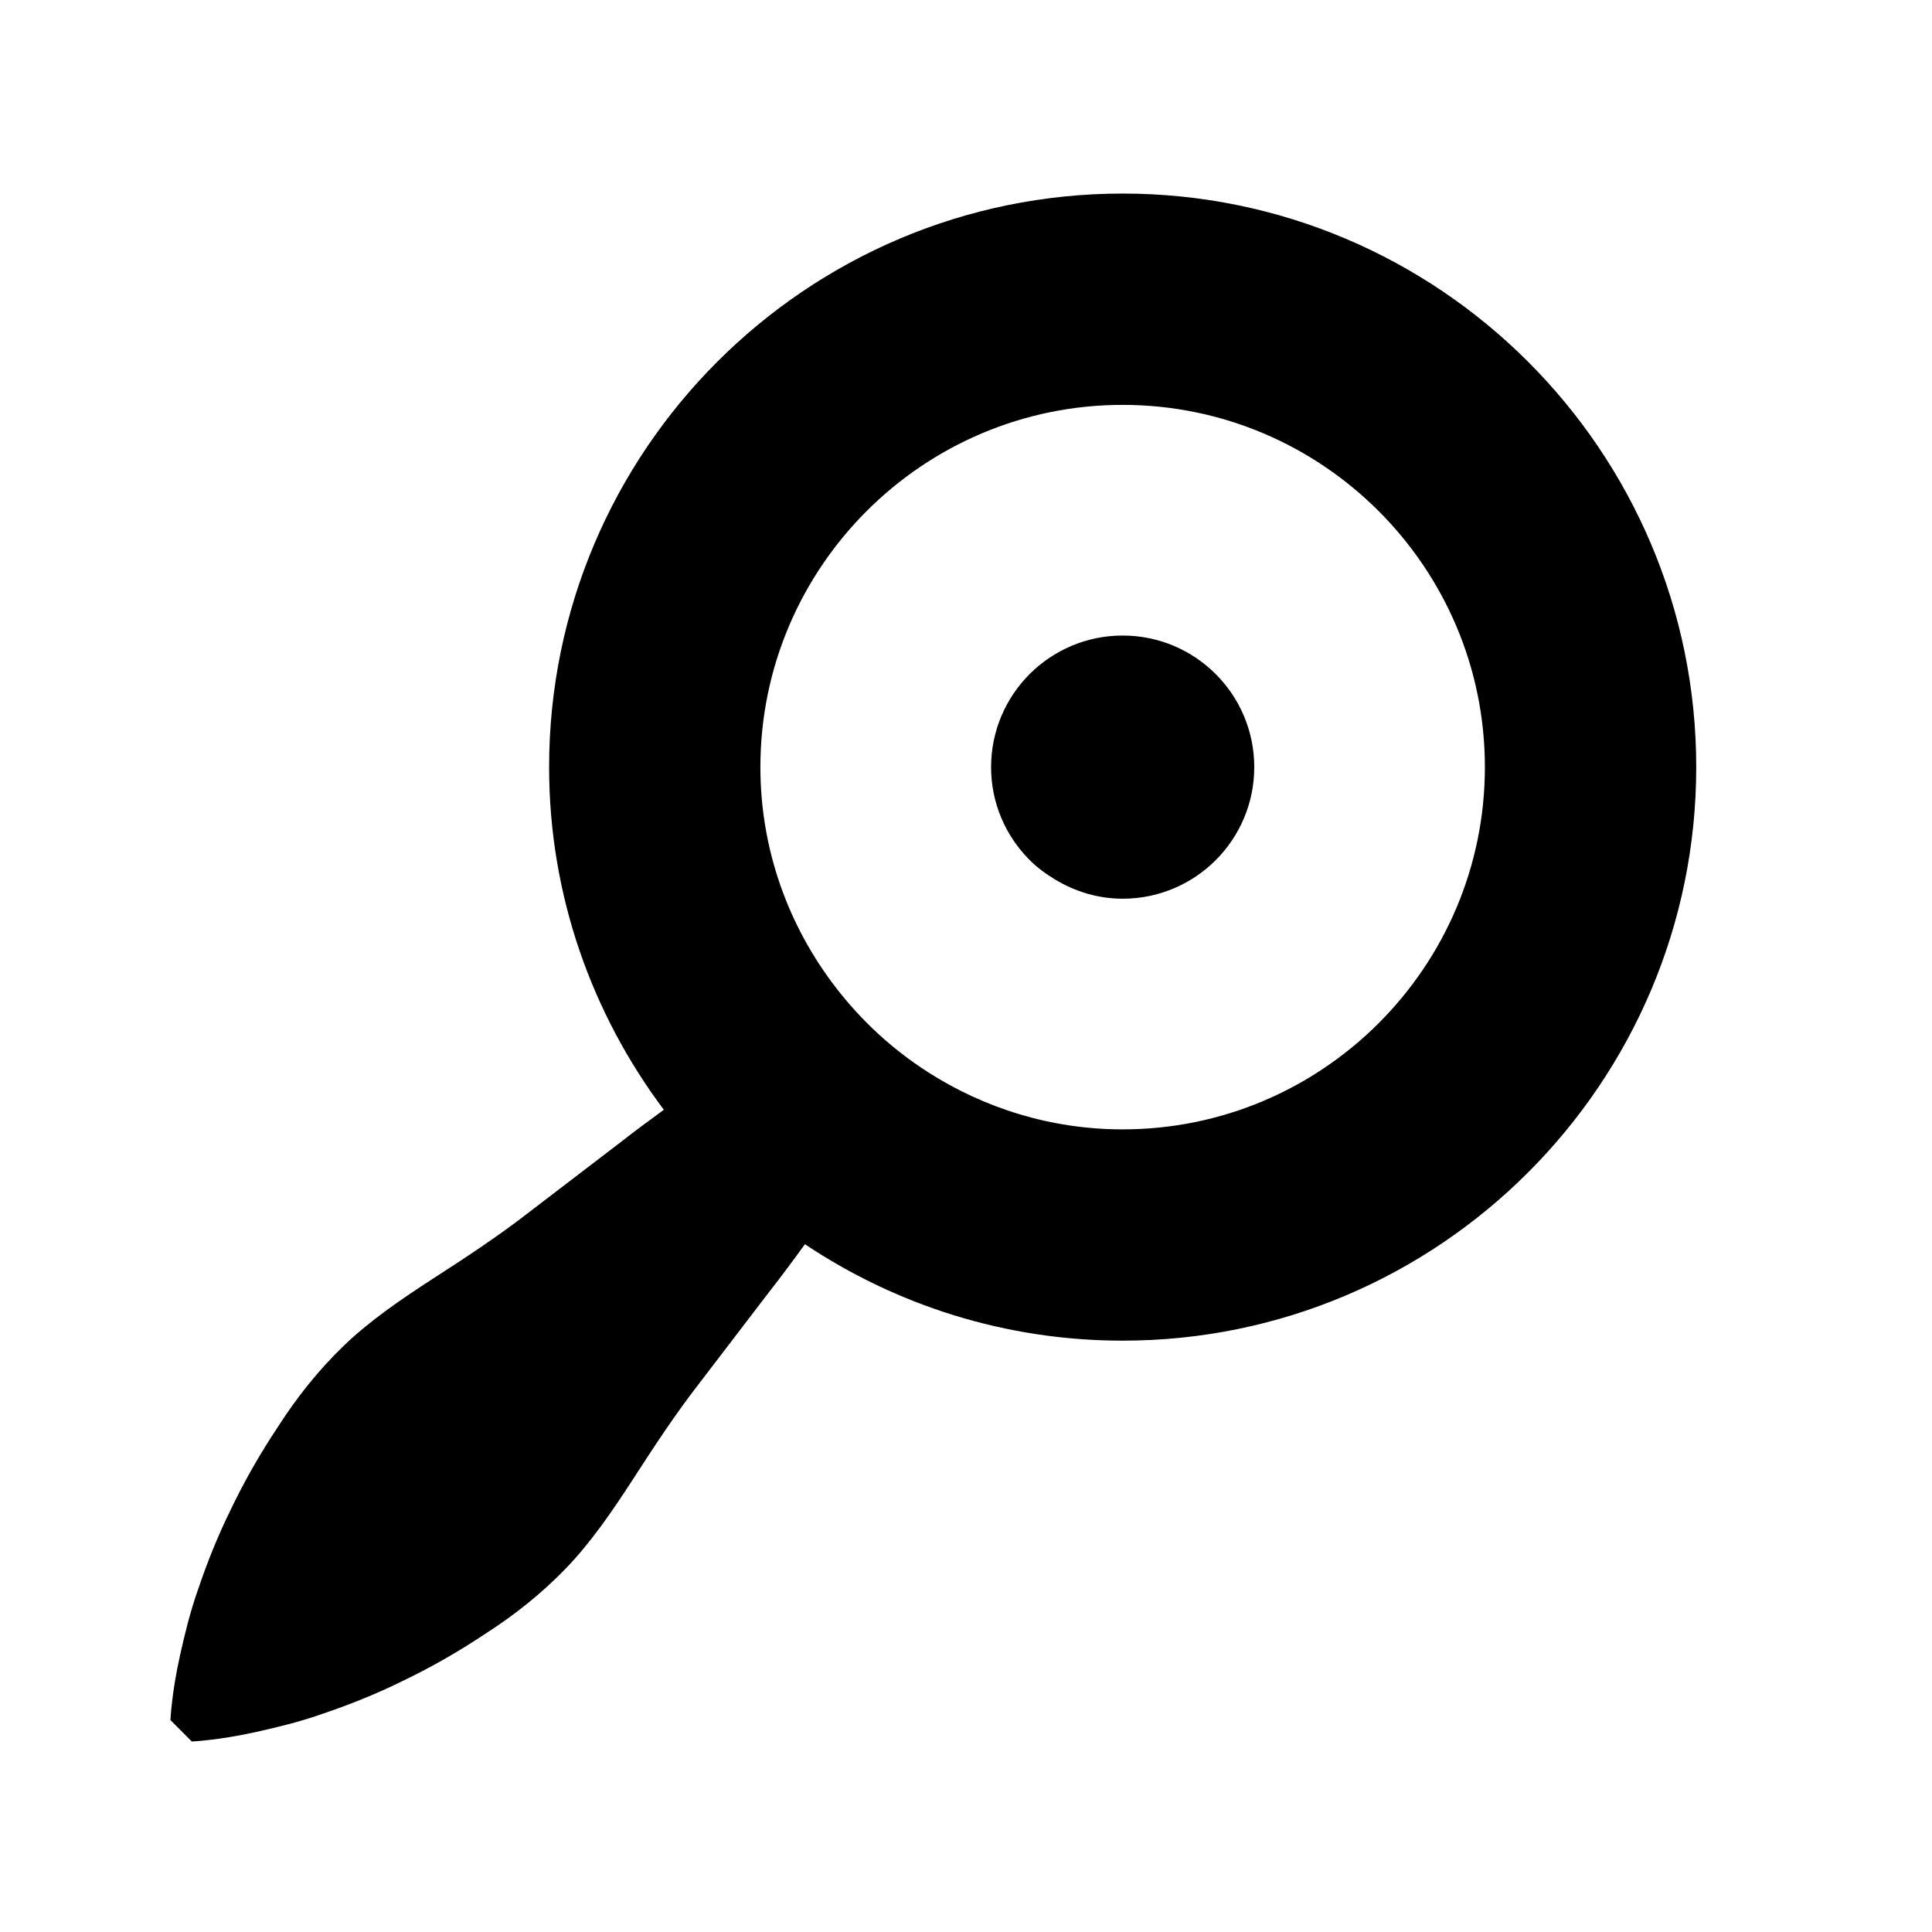 <?xml version="1.0" encoding="utf-8"?>
<!-- Generator: Adobe Illustrator 17.0.0, SVG Export Plug-In . SVG Version: 6.00 Build 0)  -->
<!DOCTYPE svg PUBLIC "-//W3C//DTD SVG 1.1//EN" "http://www.w3.org/Graphics/SVG/1.1/DTD/svg11.dtd">
<svg version="1.1" id="Capa_1" xmlns="http://www.w3.org/2000/svg" xmlns:xlink="http://www.w3.org/1999/xlink" x="0px" y="0px"
	 width="64px" height="64px" viewBox="0 0 64 64" enable-background="new 0 0 64 64" xml:space="preserve">
<path d="M37.19,6.412c-10.477,0-19,8.523-19,19c0,4.258,1.425,8.18,3.8,11.351c-0.486,0.354-0.974,0.715-1.454,1.091
	c-1,0.764-2.015,1.54-3.03,2.317c-1.008,0.784-2.09,1.494-3.162,2.185c-1.07,0.694-2.101,1.399-2.956,2.223
	c-0.855,0.824-1.57,1.733-2.171,2.672c-0.617,0.922-1.141,1.854-1.576,2.763c-0.445,0.9-0.79,1.786-1.067,2.601
	c-0.287,0.805-0.466,1.579-0.61,2.218c-0.143,0.642-0.223,1.177-0.265,1.555c-0.045,0.375-0.053,0.591-0.053,0.591l0.707,0.71
	c0,0,0.216-0.008,0.591-0.053c0.378-0.042,0.913-0.123,1.555-0.265c0.64-0.145,1.413-0.323,2.218-0.61
	c0.815-0.277,1.701-0.623,2.601-1.067c0.909-0.435,1.84-0.959,2.763-1.576c0.939-0.601,1.847-1.316,2.672-2.171
	c0.824-0.855,1.529-1.886,2.223-2.956c0.692-1.072,1.401-2.154,2.185-3.162c0.776-1.016,1.553-2.031,2.317-3.03
	c0.41-0.523,0.802-1.053,1.186-1.583c3.016,2.015,6.635,3.195,10.526,3.195c10.477,0,19-8.523,19-19S47.667,6.412,37.19,6.412z
	 M37.19,37.412c-2.383,0-4.6-0.707-6.47-1.909c-1.166-0.75-2.189-1.695-3.033-2.791c-1.56-2.025-2.498-4.552-2.498-7.3
	c0-6.617,5.383-12,12-12s12,5.383,12,12S43.808,37.412,37.19,37.412z M41.549,25.412c0,2.407-1.952,4.359-4.359,4.359
	c-0.823,0-1.585-0.242-2.242-0.638c-0.315-0.19-0.611-0.409-0.867-0.671c-0.772-0.786-1.25-1.861-1.25-3.05
	c0-2.407,1.952-4.359,4.359-4.359S41.549,23.005,41.549,25.412z"/>
</svg>
